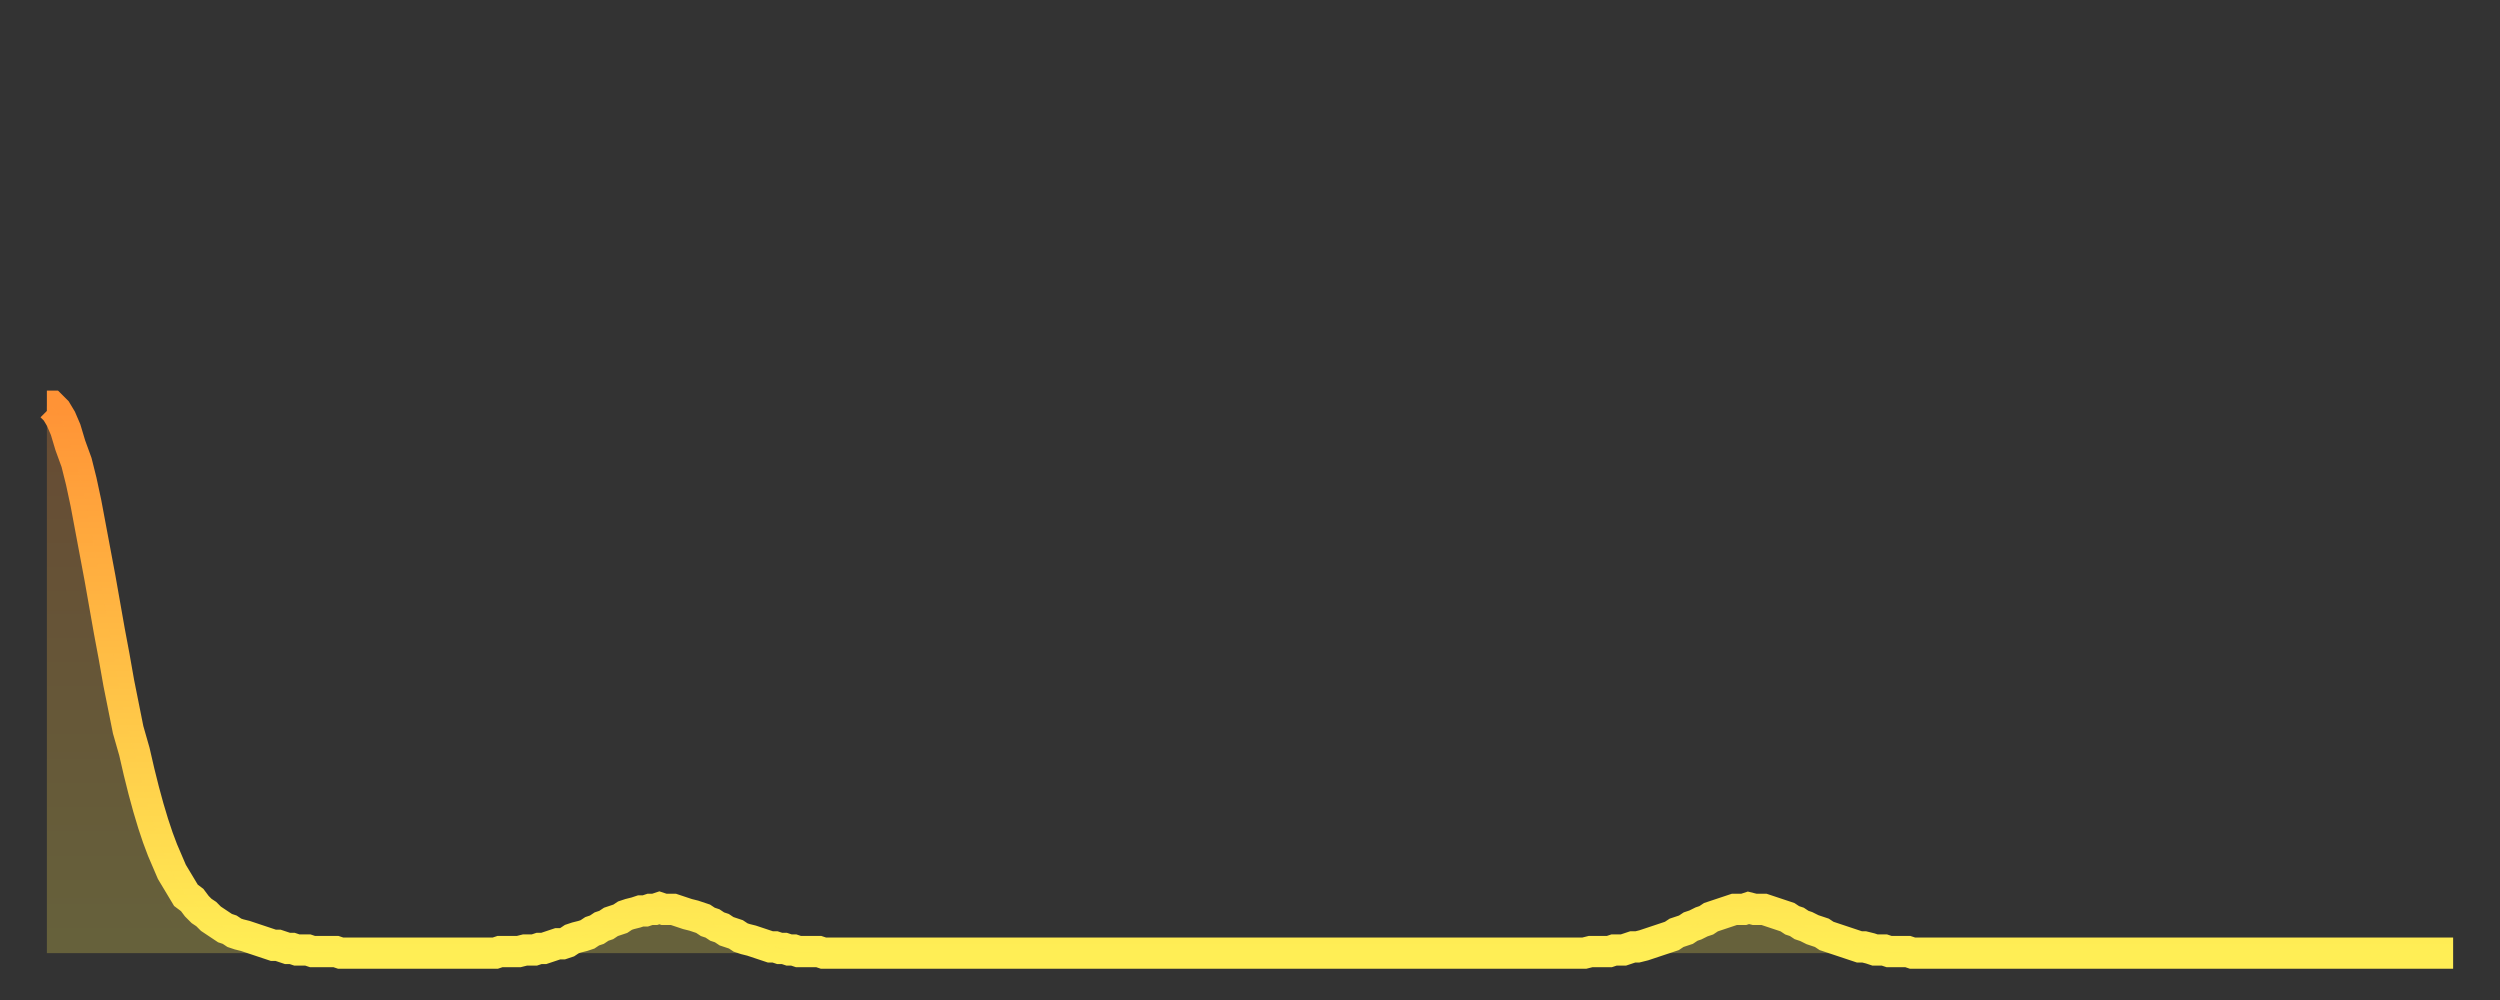 <?xml version="1.0" encoding="utf-8" ?>
<svg baseProfile="full" height="64" version="1.1" width="160" xmlns="http://www.w3.org/2000/svg" xmlns:ev="http://www.w3.org/2001/xml-events" xmlns:xlink="http://www.w3.org/1999/xlink"><rect width="100%" height="100%" fill="#333333" stroke="none"/><defs><linearGradient id="id7196652" x1="0" x2="0" y1="0" y2="1"><stop offset="0%" stop-color="#ff9336" /><stop offset="50%" stop-color="#ffc146" /><stop offset="100%" stop-color="#ffee55" /></linearGradient></defs><g transform="translate(3,3)"><g><path d="M 0.0 23.0 0.3 23.0 0.6 23.3 0.9 23.8 1.2 24.5 1.5 25.5 1.9 26.6 2.2 27.8 2.5 29.2 2.8 30.8 3.1 32.4 3.4 34.0 3.7 35.7 4.0 37.4 4.3 39.0 4.6 40.7 4.9 42.2 5.2 43.7 5.6 45.1 5.9 46.4 6.2 47.6 6.5 48.7 6.8 49.7 7.1 50.6 7.4 51.4 7.7 52.1 8.0 52.8 8.3 53.3 8.6 53.8 8.9 54.3 9.3 54.6 9.6 55.0 9.9 55.3 10.2 55.5 10.5 55.8 10.8 56.0 11.1 56.2 11.4 56.4 11.7 56.5 12.0 56.7 12.3 56.8 12.7 56.9 13.0 57.0 13.3 57.1 13.6 57.2 13.9 57.3 14.2 57.4 14.5 57.5 14.8 57.5 15.1 57.6 15.4 57.7 15.7 57.7 16.0 57.8 16.4 57.8 16.7 57.8 17.0 57.9 17.3 57.9 17.6 57.9 17.9 57.9 18.2 57.9 18.5 57.9 18.8 58.0 19.1 58.0 19.4 58.0 19.8 58.0 20.1 58.0 20.4 58.0 20.7 58.0 21.0 58.0 21.3 58.0 21.6 58.0 21.9 58.0 22.2 58.0 22.5 58.0 22.8 58.0 23.1 58.0 23.5 58.0 23.8 58.0 24.1 58.0 24.4 58.0 24.7 58.0 25.0 58.0 25.3 58.0 25.6 58.0 25.9 58.0 26.2 58.0 26.5 58.0 26.8 58.0 27.2 58.0 27.5 58.0 27.8 58.0 28.1 58.0 28.4 58.0 28.7 58.0 29.0 57.9 29.3 57.9 29.6 57.9 29.9 57.9 30.2 57.9 30.6 57.8 30.9 57.8 31.2 57.8 31.5 57.7 31.8 57.7 32.1 57.6 32.4 57.5 32.7 57.4 33.0 57.4 33.3 57.3 33.6 57.1 33.9 57.0 34.3 56.9 34.6 56.8 34.9 56.6 35.2 56.5 35.5 56.3 35.8 56.2 36.1 56.0 36.4 55.9 36.7 55.8 37.0 55.6 37.3 55.5 37.7 55.4 38.0 55.3 38.3 55.3 38.6 55.2 38.9 55.2 39.2 55.1 39.5 55.2 39.8 55.2 40.1 55.2 40.4 55.3 40.7 55.4 41.0 55.5 41.4 55.6 41.7 55.7 42.0 55.8 42.3 56.0 42.6 56.1 42.9 56.3 43.2 56.4 43.5 56.6 43.8 56.7 44.1 56.8 44.4 57.0 44.7 57.1 45.1 57.2 45.4 57.3 45.7 57.4 46.0 57.5 46.3 57.6 46.6 57.6 46.9 57.7 47.2 57.7 47.5 57.8 47.8 57.8 48.1 57.9 48.5 57.9 48.8 57.9 49.1 57.9 49.4 57.9 49.7 58.0 50.0 58.0 50.3 58.0 50.6 58.0 50.9 58.0 51.2 58.0 51.5 58.0 51.8 58.0 52.2 58.0 52.5 58.0 52.8 58.0 53.1 58.0 53.4 58.0 53.7 58.0 54.0 58.0 54.3 58.0 54.6 58.0 54.9 58.0 55.2 58.0 55.6 58.0 55.9 58.0 56.2 58.0 56.5 58.0 56.8 58.0 57.1 58.0 57.4 58.0 57.7 58.0 58.0 58.0 58.3 58.0 58.6 58.0 58.9 58.0 59.3 58.0 59.6 58.0 59.9 58.0 60.2 58.0 60.5 58.0 60.8 58.0 61.1 58.0 61.4 58.0 61.7 58.0 62.0 58.0 62.3 58.0 62.6 58.0 63.0 58.0 63.3 58.0 63.6 58.0 63.9 58.0 64.2 58.0 64.5 58.0 64.8 58.0 65.1 58.0 65.4 58.0 65.7 58.0 66.0 58.0 66.4 58.0 66.7 58.0 67.0 58.0 67.3 58.0 67.6 58.0 67.9 58.0 68.2 58.0 68.5 58.0 68.8 58.0 69.1 58.0 69.4 58.0 69.7 58.0 70.1 58.0 70.4 58.0 70.7 58.0 71.0 58.0 71.3 58.0 71.6 58.0 71.9 58.0 72.2 58.0 72.5 58.0 72.8 58.0 73.1 58.0 73.5 58.0 73.8 58.0 74.1 58.0 74.4 58.0 74.7 58.0 75.0 58.0 75.3 58.0 75.6 58.0 75.9 58.0 76.2 58.0 76.5 58.0 76.8 58.0 77.2 58.0 77.5 58.0 77.8 58.0 78.1 58.0 78.4 58.0 78.7 58.0 79.0 58.0 79.3 58.0 79.6 58.0 79.9 58.0 80.2 58.0 80.5 58.0 80.9 58.0 81.2 58.0 81.5 58.0 81.8 58.0 82.1 58.0 82.4 58.0 82.7 58.0 83.0 58.0 83.3 58.0 83.6 58.0 83.9 58.0 84.3 58.0 84.6 58.0 84.9 58.0 85.2 58.0 85.5 58.0 85.8 58.0 86.1 58.0 86.4 58.0 86.7 58.0 87.0 58.0 87.3 58.0 87.6 58.0 88.0 58.0 88.3 58.0 88.6 58.0 88.9 58.0 89.2 58.0 89.5 58.0 89.8 58.0 90.1 58.0 90.4 58.0 90.7 58.0 91.0 58.0 91.4 58.0 91.7 58.0 92.0 58.0 92.3 58.0 92.6 58.0 92.9 58.0 93.2 58.0 93.5 58.0 93.8 58.0 94.1 58.0 94.4 58.0 94.7 58.0 95.1 58.0 95.4 58.0 95.7 58.0 96.0 58.0 96.3 58.0 96.6 58.0 96.9 58.0 97.2 58.0 97.5 58.0 97.8 58.0 98.1 58.0 98.4 58.0 98.8 57.9 99.1 57.9 99.4 57.9 99.7 57.9 100.0 57.9 100.3 57.8 100.6 57.8 100.9 57.8 101.2 57.7 101.5 57.6 101.8 57.6 102.2 57.5 102.5 57.4 102.8 57.3 103.1 57.2 103.4 57.1 103.7 57.0 104.0 56.9 104.3 56.7 104.6 56.6 104.9 56.5 105.2 56.3 105.5 56.2 105.9 56.0 106.2 55.9 106.5 55.7 106.8 55.6 107.1 55.5 107.4 55.4 107.7 55.3 108.0 55.2 108.3 55.2 108.6 55.2 108.9 55.1 109.3 55.2 109.6 55.2 109.9 55.2 110.2 55.3 110.5 55.4 110.8 55.5 111.1 55.6 111.4 55.7 111.7 55.9 112.0 56.0 112.3 56.2 112.6 56.3 113.0 56.5 113.3 56.6 113.6 56.7 113.9 56.9 114.2 57.0 114.5 57.1 114.8 57.2 115.1 57.3 115.4 57.4 115.7 57.5 116.0 57.6 116.3 57.6 116.7 57.7 117.0 57.8 117.3 57.8 117.6 57.8 117.9 57.9 118.2 57.9 118.5 57.9 118.8 57.9 119.1 57.9 119.4 58.0 119.7 58.0 120.1 58.0 120.4 58.0 120.7 58.0 121.0 58.0 121.3 58.0 121.6 58.0 121.9 58.0 122.2 58.0 122.5 58.0 122.8 58.0 123.1 58.0 123.4 58.0 123.8 58.0 124.1 58.0 124.4 58.0 124.7 58.0 125.0 58.0 125.3 58.0 125.6 58.0 125.9 58.0 126.2 58.0 126.5 58.0 126.8 58.0 127.2 58.0 127.5 58.0 127.8 58.0 128.1 58.0 128.4 58.0 128.7 58.0 129.0 58.0 129.3 58.0 129.6 58.0 129.9 58.0 130.2 58.0 130.5 58.0 130.9 58.0 131.2 58.0 131.5 58.0 131.8 58.0 132.1 58.0 132.4 58.0 132.7 58.0 133.0 58.0 133.3 58.0 133.6 58.0 133.9 58.0 134.2 58.0 134.6 58.0 134.9 58.0 135.2 58.0 135.5 58.0 135.8 58.0 136.1 58.0 136.4 58.0 136.7 58.0 137.0 58.0 137.3 58.0 137.6 58.0 138.0 58.0 138.3 58.0 138.6 58.0 138.9 58.0 139.2 58.0 139.5 58.0 139.8 58.0 140.1 58.0 140.4 58.0 140.7 58.0 141.0 58.0 141.3 58.0 141.7 58.0 142.0 58.0 142.3 58.0 142.6 58.0 142.9 58.0 143.2 58.0 143.5 58.0 143.8 58.0 144.1 58.0 144.4 58.0 144.7 58.0 145.1 58.0 145.4 58.0 145.7 58.0 146.0 58.0 146.3 58.0 146.6 58.0 146.9 58.0 147.2 58.0 147.5 58.0 147.8 58.0 148.1 58.0 148.4 58.0 148.8 58.0 149.1 58.0 149.4 58.0 149.7 58.0 150.0 58.0 150.3 58.0 150.6 58.0 150.9 58.0 151.2 58.0 151.5 58.0 151.8 58.0 152.1 58.0 152.5 58.0 152.8 58.0 153.1 58.0 153.4 58.0 153.7 58.0 154.0 58.0" fill="none" id="graph-curve" opacity="1" stroke="url(#id7196652)" stroke-width="2" /><path d="M 0 58 L 0.0 23.0 0.3 23.0 0.6 23.3 0.9 23.8 1.2 24.5 1.5 25.5 1.9 26.6 2.2 27.8 2.5 29.2 2.8 30.8 3.1 32.4 3.4 34.0 3.7 35.7 4.0 37.4 4.3 39.0 4.6 40.7 4.9 42.2 5.2 43.7 5.6 45.1 5.9 46.4 6.2 47.6 6.5 48.7 6.8 49.7 7.1 50.6 7.4 51.4 7.7 52.1 8.0 52.8 8.3 53.3 8.6 53.8 8.9 54.3 9.3 54.6 9.6 55.0 9.9 55.3 10.2 55.5 10.5 55.8 10.8 56.0 11.1 56.2 11.4 56.4 11.7 56.5 12.0 56.7 12.3 56.8 12.7 56.9 13.0 57.0 13.3 57.1 13.6 57.2 13.9 57.3 14.2 57.4 14.5 57.5 14.8 57.5 15.1 57.6 15.4 57.7 15.7 57.7 16.0 57.8 16.4 57.8 16.7 57.8 17.0 57.9 17.3 57.9 17.6 57.9 17.9 57.9 18.2 57.9 18.5 57.9 18.8 58.0 19.1 58.0 19.4 58.0 19.8 58.0 20.1 58.0 20.4 58.0 20.7 58.0 21.0 58.0 21.3 58.0 21.6 58.0 21.9 58.0 22.2 58.0 22.5 58.0 22.8 58.0 23.1 58.0 23.5 58.0 23.8 58.0 24.1 58.0 24.4 58.0 24.7 58.0 25.0 58.0 25.3 58.0 25.6 58.0 25.9 58.0 26.2 58.0 26.5 58.0 26.8 58.0 27.2 58.0 27.5 58.0 27.8 58.0 28.1 58.0 28.4 58.0 28.7 58.0 29.0 57.9 29.3 57.9 29.6 57.9 29.9 57.9 30.2 57.9 30.6 57.8 30.9 57.8 31.2 57.8 31.5 57.7 31.8 57.7 32.1 57.6 32.4 57.5 32.7 57.4 33.0 57.4 33.3 57.3 33.6 57.1 33.9 57.0 34.3 56.9 34.6 56.8 34.9 56.6 35.2 56.5 35.5 56.3 35.8 56.2 36.1 56.0 36.4 55.9 36.7 55.8 37.0 55.6 37.3 55.5 37.7 55.4 38.0 55.3 38.3 55.3 38.6 55.2 38.9 55.2 39.2 55.1 39.5 55.2 39.8 55.2 40.1 55.2 40.4 55.3 40.7 55.4 41.0 55.5 41.4 55.6 41.7 55.7 42.0 55.8 42.3 56.0 42.6 56.1 42.9 56.3 43.2 56.4 43.5 56.6 43.8 56.7 44.1 56.8 44.4 57.0 44.7 57.1 45.1 57.2 45.4 57.3 45.7 57.4 46.0 57.5 46.3 57.6 46.6 57.6 46.9 57.7 47.2 57.7 47.5 57.8 47.8 57.8 48.1 57.9 48.5 57.9 48.8 57.9 49.1 57.9 49.4 57.9 49.7 58.0 50.0 58.0 50.3 58.0 50.6 58.0 50.9 58.0 51.2 58.0 51.5 58.0 51.8 58.0 52.2 58.0 52.5 58.0 52.8 58.0 53.1 58.0 53.4 58.0 53.7 58.0 54.0 58.0 54.3 58.0 54.6 58.0 54.9 58.0 55.2 58.0 55.6 58.0 55.9 58.0 56.2 58.0 56.5 58.0 56.8 58.0 57.1 58.0 57.4 58.0 57.7 58.0 58.0 58.0 58.3 58.0 58.6 58.0 58.9 58.0 59.3 58.0 59.6 58.0 59.9 58.0 60.2 58.0 60.5 58.0 60.8 58.0 61.1 58.0 61.4 58.0 61.7 58.0 62.0 58.0 62.3 58.0 62.6 58.0 63.0 58.0 63.3 58.0 63.6 58.0 63.9 58.0 64.2 58.0 64.5 58.0 64.8 58.0 65.1 58.0 65.4 58.0 65.7 58.0 66.0 58.0 66.4 58.0 66.7 58.0 67.0 58.0 67.3 58.0 67.6 58.0 67.9 58.0 68.2 58.0 68.5 58.0 68.8 58.0 69.1 58.0 69.4 58.0 69.7 58.0 70.1 58.0 70.4 58.0 70.7 58.0 71.0 58.0 71.3 58.0 71.6 58.0 71.9 58.0 72.2 58.0 72.5 58.0 72.8 58.0 73.1 58.0 73.5 58.0 73.8 58.0 74.1 58.0 74.4 58.0 74.7 58.0 75.0 58.0 75.3 58.0 75.6 58.0 75.9 58.0 76.2 58.0 76.5 58.0 76.8 58.0 77.2 58.0 77.5 58.0 77.8 58.0 78.1 58.0 78.4 58.0 78.7 58.0 79.0 58.0 79.3 58.0 79.6 58.0 79.9 58.0 80.2 58.0 80.5 58.0 80.9 58.0 81.2 58.0 81.5 58.0 81.8 58.0 82.1 58.0 82.4 58.0 82.7 58.0 83.0 58.0 83.3 58.0 83.6 58.0 83.9 58.0 84.3 58.0 84.6 58.0 84.9 58.0 85.2 58.0 85.5 58.0 85.8 58.0 86.1 58.0 86.4 58.0 86.7 58.0 87.0 58.0 87.3 58.0 87.6 58.0 88.0 58.0 88.3 58.0 88.6 58.0 88.9 58.0 89.2 58.0 89.5 58.0 89.8 58.0 90.1 58.0 90.4 58.0 90.7 58.0 91.0 58.0 91.4 58.0 91.7 58.0 92.0 58.0 92.3 58.0 92.6 58.0 92.9 58.0 93.2 58.0 93.5 58.0 93.8 58.0 94.1 58.0 94.4 58.0 94.7 58.0 95.1 58.0 95.4 58.0 95.7 58.0 96.0 58.0 96.3 58.0 96.6 58.0 96.9 58.0 97.2 58.0 97.5 58.0 97.8 58.0 98.1 58.0 98.4 58.0 98.8 57.9 99.1 57.9 99.4 57.9 99.7 57.9 100.0 57.9 100.3 57.8 100.6 57.8 100.9 57.8 101.2 57.7 101.5 57.6 101.8 57.6 102.2 57.5 102.5 57.4 102.8 57.3 103.1 57.2 103.4 57.1 103.7 57.0 104.0 56.9 104.3 56.7 104.6 56.6 104.9 56.5 105.2 56.3 105.5 56.2 105.9 56.0 106.2 55.9 106.5 55.7 106.8 55.6 107.1 55.5 107.4 55.4 107.7 55.3 108.0 55.2 108.3 55.2 108.6 55.2 108.9 55.1 109.3 55.2 109.6 55.2 109.9 55.2 110.2 55.3 110.5 55.4 110.8 55.5 111.1 55.6 111.4 55.7 111.7 55.9 112.0 56.0 112.3 56.2 112.6 56.3 113.0 56.5 113.3 56.6 113.6 56.7 113.9 56.9 114.2 57.0 114.5 57.1 114.8 57.2 115.1 57.3 115.4 57.4 115.7 57.5 116.0 57.6 116.3 57.6 116.7 57.7 117.0 57.8 117.3 57.8 117.6 57.8 117.9 57.9 118.2 57.9 118.5 57.9 118.8 57.9 119.1 57.9 119.4 58.0 119.7 58.0 120.1 58.0 120.4 58.0 120.7 58.0 121.0 58.0 121.3 58.0 121.6 58.0 121.9 58.0 122.2 58.0 122.5 58.0 122.8 58.0 123.1 58.0 123.4 58.0 123.8 58.0 124.1 58.0 124.4 58.0 124.7 58.0 125.0 58.0 125.3 58.0 125.6 58.0 125.9 58.0 126.2 58.0 126.5 58.0 126.8 58.0 127.2 58.0 127.5 58.0 127.8 58.0 128.1 58.0 128.4 58.0 128.7 58.0 129.0 58.0 129.3 58.0 129.6 58.0 129.9 58.0 130.2 58.0 130.5 58.0 130.9 58.0 131.2 58.0 131.5 58.0 131.8 58.0 132.1 58.0 132.4 58.0 132.7 58.0 133.0 58.0 133.3 58.0 133.6 58.0 133.9 58.0 134.2 58.0 134.6 58.0 134.9 58.0 135.2 58.0 135.5 58.0 135.8 58.0 136.1 58.0 136.4 58.0 136.7 58.0 137.0 58.0 137.3 58.0 137.6 58.0 138.0 58.0 138.3 58.0 138.6 58.0 138.9 58.0 139.2 58.0 139.5 58.0 139.8 58.0 140.1 58.0 140.4 58.0 140.7 58.0 141.0 58.0 141.3 58.0 141.7 58.0 142.0 58.0 142.3 58.0 142.6 58.0 142.9 58.0 143.2 58.0 143.5 58.0 143.8 58.0 144.1 58.0 144.4 58.0 144.7 58.0 145.1 58.0 145.4 58.0 145.7 58.0 146.0 58.0 146.3 58.0 146.6 58.0 146.9 58.0 147.2 58.0 147.5 58.0 147.8 58.0 148.1 58.0 148.4 58.0 148.8 58.0 149.1 58.0 149.4 58.0 149.7 58.0 150.0 58.0 150.3 58.0 150.6 58.0 150.9 58.0 151.2 58.0 151.5 58.0 151.8 58.0 152.1 58.0 152.5 58.0 152.8 58.0 153.1 58.0 153.4 58.0 153.7 58.0 154.0 58.0 154 58" fill="url(#id7196652)" fill-opacity=".25" id="graph-shadow" /></g></g></svg>